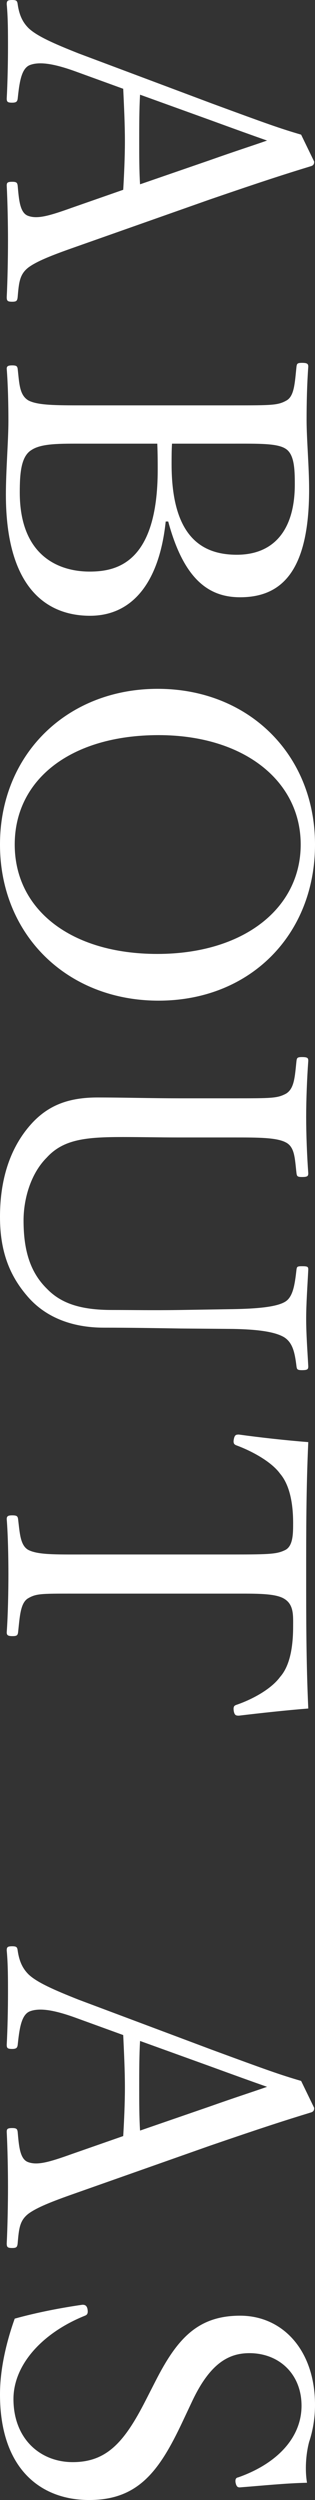 <?xml version="1.0" encoding="UTF-8"?><svg id="_レイヤー_2" xmlns="http://www.w3.org/2000/svg" viewBox="0 0 112.35 891.12"><rect x="0" y="0" width="112.35" height="891.12" fill="#333333" stroke="none"/><defs><style>.cls-1{fill:#fff;stroke-width:0px;}</style></defs><g id="_デザイン"><path class="cls-1" d="M43.95,67.65c.3-5.1.6-11.55.6-17.25,0-6.15-.3-12.15-.6-18.75l-16.5-6c-8.55-3.15-13.65-3.75-16.95-2.4-3,1.35-3.6,6.45-4.2,12-.15.9-.45,1.35-1.95,1.35-1.65,0-1.95-.3-1.95-1.5.3-5.55.45-12.9.45-18.3s0-10.5-.45-15.3c0-1.2.3-1.5,1.95-1.5,1.5,0,1.8.3,1.95,1.5.6,4.2,1.95,6.6,3.9,8.55,3,2.85,9.15,5.55,17.85,9l47.55,17.85c19.95,7.35,24.15,8.85,31.8,11.1l4.65,9.6c0,.75-.15,1.35-1.2,1.65-9.3,2.85-16.8,5.25-36,11.85l-48,16.95c-8.55,3-13.8,5.1-16.8,7.35-3,2.4-3.3,5.1-3.75,10.5-.15,1.35-.45,1.65-1.95,1.65-1.65,0-1.95-.3-1.95-1.65.3-6,.45-14.1.45-20.1s-.15-13.65-.45-19.65c0-1.05.3-1.35,1.95-1.35,1.5,0,1.8.3,1.95,1.35.45,4.95.75,9.75,3.75,10.8,3.3,1.2,7.5,0,15.45-2.85l18.45-6.45ZM74.7,57.15c9.75-3.45,15-5.1,20.55-7.05-5.55-1.95-10.95-3.9-20.4-7.35l-24.9-9c-.3,5.25-.3,11.1-.3,16.65,0,4.95,0,10.65.3,15.3l24.75-8.55Z"/><path class="cls-1" d="M59.1,185.89c-2.25,21.45-11.7,33.6-27,33.6s-30-9.75-30-43.2c0-8.55.9-19.2.9-26.25,0-5.85-.15-12.75-.6-18.6,0-.9.45-1.2,1.95-1.2s1.8.3,1.95,1.2c.6,5.25.6,9.3,3.75,11.25,3.3,1.8,9.75,1.8,19.65,1.8h53.4c14.1,0,16.05,0,19.2-1.8,2.7-1.65,2.85-6.3,3.45-12,.15-1.05.3-1.35,1.95-1.35,1.8,0,2.25.3,2.25,1.35-.45,6.3-.6,12.75-.6,19.05,0,6.75.9,16.65.9,24.75,0,29.25-9.9,38.4-24.6,38.4-10.8,0-19.95-5.85-25.65-27h-.9ZM29.7,158.14c-8.1,0-14.85-.15-18.45,2.25-3.75,2.25-4.2,8.25-4.2,15.15,0,22.65,13.95,28.2,24.9,28.2,9.45,0,24.3-2.85,24.3-36.3,0-2.7,0-5.4-.15-9.3h-26.4ZM61.35,158.14c-.15,2.4-.15,4.65-.15,7.35,0,25.65,10.65,32.25,23.25,32.25,13.5,0,20.7-9.15,20.7-25.05,0-5.4-.15-10.8-3.3-12.75-3-1.95-9.6-1.8-18.75-1.8h-21.75Z"/><path class="cls-1" d="M56.55,356.68c-32.7,0-56.55-23.55-56.55-55.65s23.85-55.5,56.25-55.5,56.1,23.4,56.1,55.5-23.1,55.65-55.8,55.65ZM56.55,262.03c-31.2,0-51.3,15.75-51.3,39s20.1,39,50.85,39,51.15-16.2,51.15-39-20.4-39-50.7-39Z"/><path class="cls-1" d="M83.1,466.64c8.55-.15,15.3-.75,18.45-2.55,3-1.65,3.6-6.3,4.2-11.55.15-1.05.3-1.2,1.95-1.2,1.95,0,2.25.15,2.25,1.2-.3,6-.75,12.15-.75,17.55s.45,11.4.75,16.95c0,1.05-.3,1.35-2.25,1.35-1.65,0-1.8-.3-1.95-1.35-.6-4.95-1.35-8.4-4.35-10.35-3.45-2.1-10.05-2.85-18.3-3l-18.6-.15c-9.45-.15-18.75-.3-27.45-.3-11.7,0-21.15-3.9-27.45-11.4-6.15-7.2-9.6-15.75-9.6-28.05,0-15.3,4.65-26.25,11.7-33.75,5.85-6.15,12.9-8.85,23.1-8.85,8.85,0,19.35.3,29.1.3h19.2c13.95,0,15.75,0,18.9-1.65,3-1.8,3.15-6,3.75-11.7.15-1.05.3-1.35,1.95-1.35,1.95,0,2.25.3,2.25,1.35-.45,6.15-.75,13.95-.75,19.95,0,6.3.3,14.1.75,20.1,0,1.05-.3,1.35-2.25,1.35-1.65,0-1.8-.3-1.95-1.35-.6-5.25-.6-9.3-3.75-10.95-3.3-1.8-9.9-1.8-18.9-1.8h-19.5c-6.45,0-13.35-.15-19.8-.15-13.05,0-21.15.75-27.15,7.35-5.85,5.85-8.25,15-8.25,22.35,0,10.2,2.1,18.3,8.4,24.45,4.95,5.1,11.85,7.5,23.1,7.5,7.35,0,14.85.15,24.6,0l18.6-.3Z"/><path class="cls-1" d="M82.95,554.09c13.65,0,15.9-.15,18.9-1.65,2.7-1.5,2.7-5.85,2.7-9.6,0-6.9-1.2-13.5-4.65-17.55-3.15-4.35-10.2-8.1-15.45-10.05-.9-.3-1.35-.75-1.05-2.25s.75-1.65,1.8-1.65c7.5,1.05,17.1,2.1,24.75,2.7-.75,16.5-.75,31.8-.75,47.25s0,31.2.75,47.7c-7.65.6-17.25,1.65-24.75,2.55-1.05,0-1.5-.15-1.8-1.5-.3-1.8.15-2.1,1.05-2.4,5.25-1.8,12.15-5.4,15.45-9.9,3.45-3.9,4.65-10.5,4.65-18,0-3.75.3-7.65-3-9.75-3.15-2.1-10.05-1.95-18.6-1.95H29.7c-14.85,0-16.5-.15-19.65,1.65-2.85,1.65-3,6.75-3.6,12.15-.15,1.05-.45,1.35-1.95,1.35-1.65,0-2.1-.3-2.1-1.35.45-6.3.6-14.7.6-20.7s-.15-13.95-.6-19.65c0-1.05.45-1.35,1.95-1.35,1.65,0,1.95.3,2.1,1.35.6,4.95.75,9.3,3.6,10.95,3.45,1.8,9.75,1.65,19.65,1.65h53.25Z"/><path class="cls-1" d="M43.95,761.39c.3-5.1.6-11.55.6-17.25,0-6.15-.3-12.15-.6-18.75l-16.5-6c-8.55-3.15-13.65-3.75-16.95-2.4-3,1.35-3.6,6.45-4.2,12-.15.9-.45,1.35-1.95,1.35-1.65,0-1.95-.3-1.95-1.5.3-5.55.45-12.9.45-18.3s0-10.5-.45-15.3c0-1.2.3-1.5,1.95-1.5,1.5,0,1.8.3,1.95,1.5.6,4.2,1.95,6.6,3.9,8.55,3,2.85,9.15,5.55,17.85,9l47.55,17.85c19.95,7.35,24.15,8.85,31.8,11.1l4.65,9.6c0,.75-.15,1.35-1.2,1.65-9.3,2.85-16.8,5.25-36,11.85l-48,16.95c-8.55,3-13.8,5.1-16.8,7.35-3,2.4-3.3,5.1-3.75,10.5-.15,1.35-.45,1.65-1.95,1.65-1.65,0-1.95-.3-1.95-1.65.3-6,.45-14.1.45-20.1s-.15-13.65-.45-19.65c0-1.05.3-1.35,1.95-1.35,1.5,0,1.8.3,1.95,1.35.45,4.95.75,9.75,3.75,10.8,3.3,1.2,7.5,0,15.45-2.85l18.45-6.45ZM74.7,750.89c9.75-3.45,15-5.1,20.55-7.05-5.55-1.95-10.95-3.9-20.4-7.35l-24.9-9c-.3,5.25-.3,11.1-.3,16.65,0,4.95,0,10.65.3,15.3l24.75-8.55Z"/><path class="cls-1" d="M55.5,848.67c7.65-15,15-23.25,30.15-23.25s26.7,12.3,26.7,31.8c0,4.65-.75,9.15-2.1,13.2-1.2,4.5-1.5,10.2-.75,14.55-7.5.15-16.2,1.05-24,1.65-.75,0-1.2-.3-1.5-1.8-.15-1.35.3-1.65,1.05-1.8,13.95-4.95,22.5-14.25,22.5-25.5s-7.95-18.75-18.6-18.75c-7.35,0-13.95,3.6-20.25,16.8l-3.6,7.65c-8.25,17.55-15.75,27.9-33.3,27.9s-31.8-11.4-31.8-37.65c0-9,2.25-18.6,5.25-27,8.1-2.25,16.8-3.9,24.15-4.95.75,0,1.5.15,1.8,1.5.3,1.65-.15,2.1-.9,2.4-15.3,6.15-25.5,17.55-25.5,29.7,0,14.25,9.6,22.5,21.15,22.5,12.15,0,18.45-7.2,25.95-21.9l3.6-7.05Z"/></g></svg>